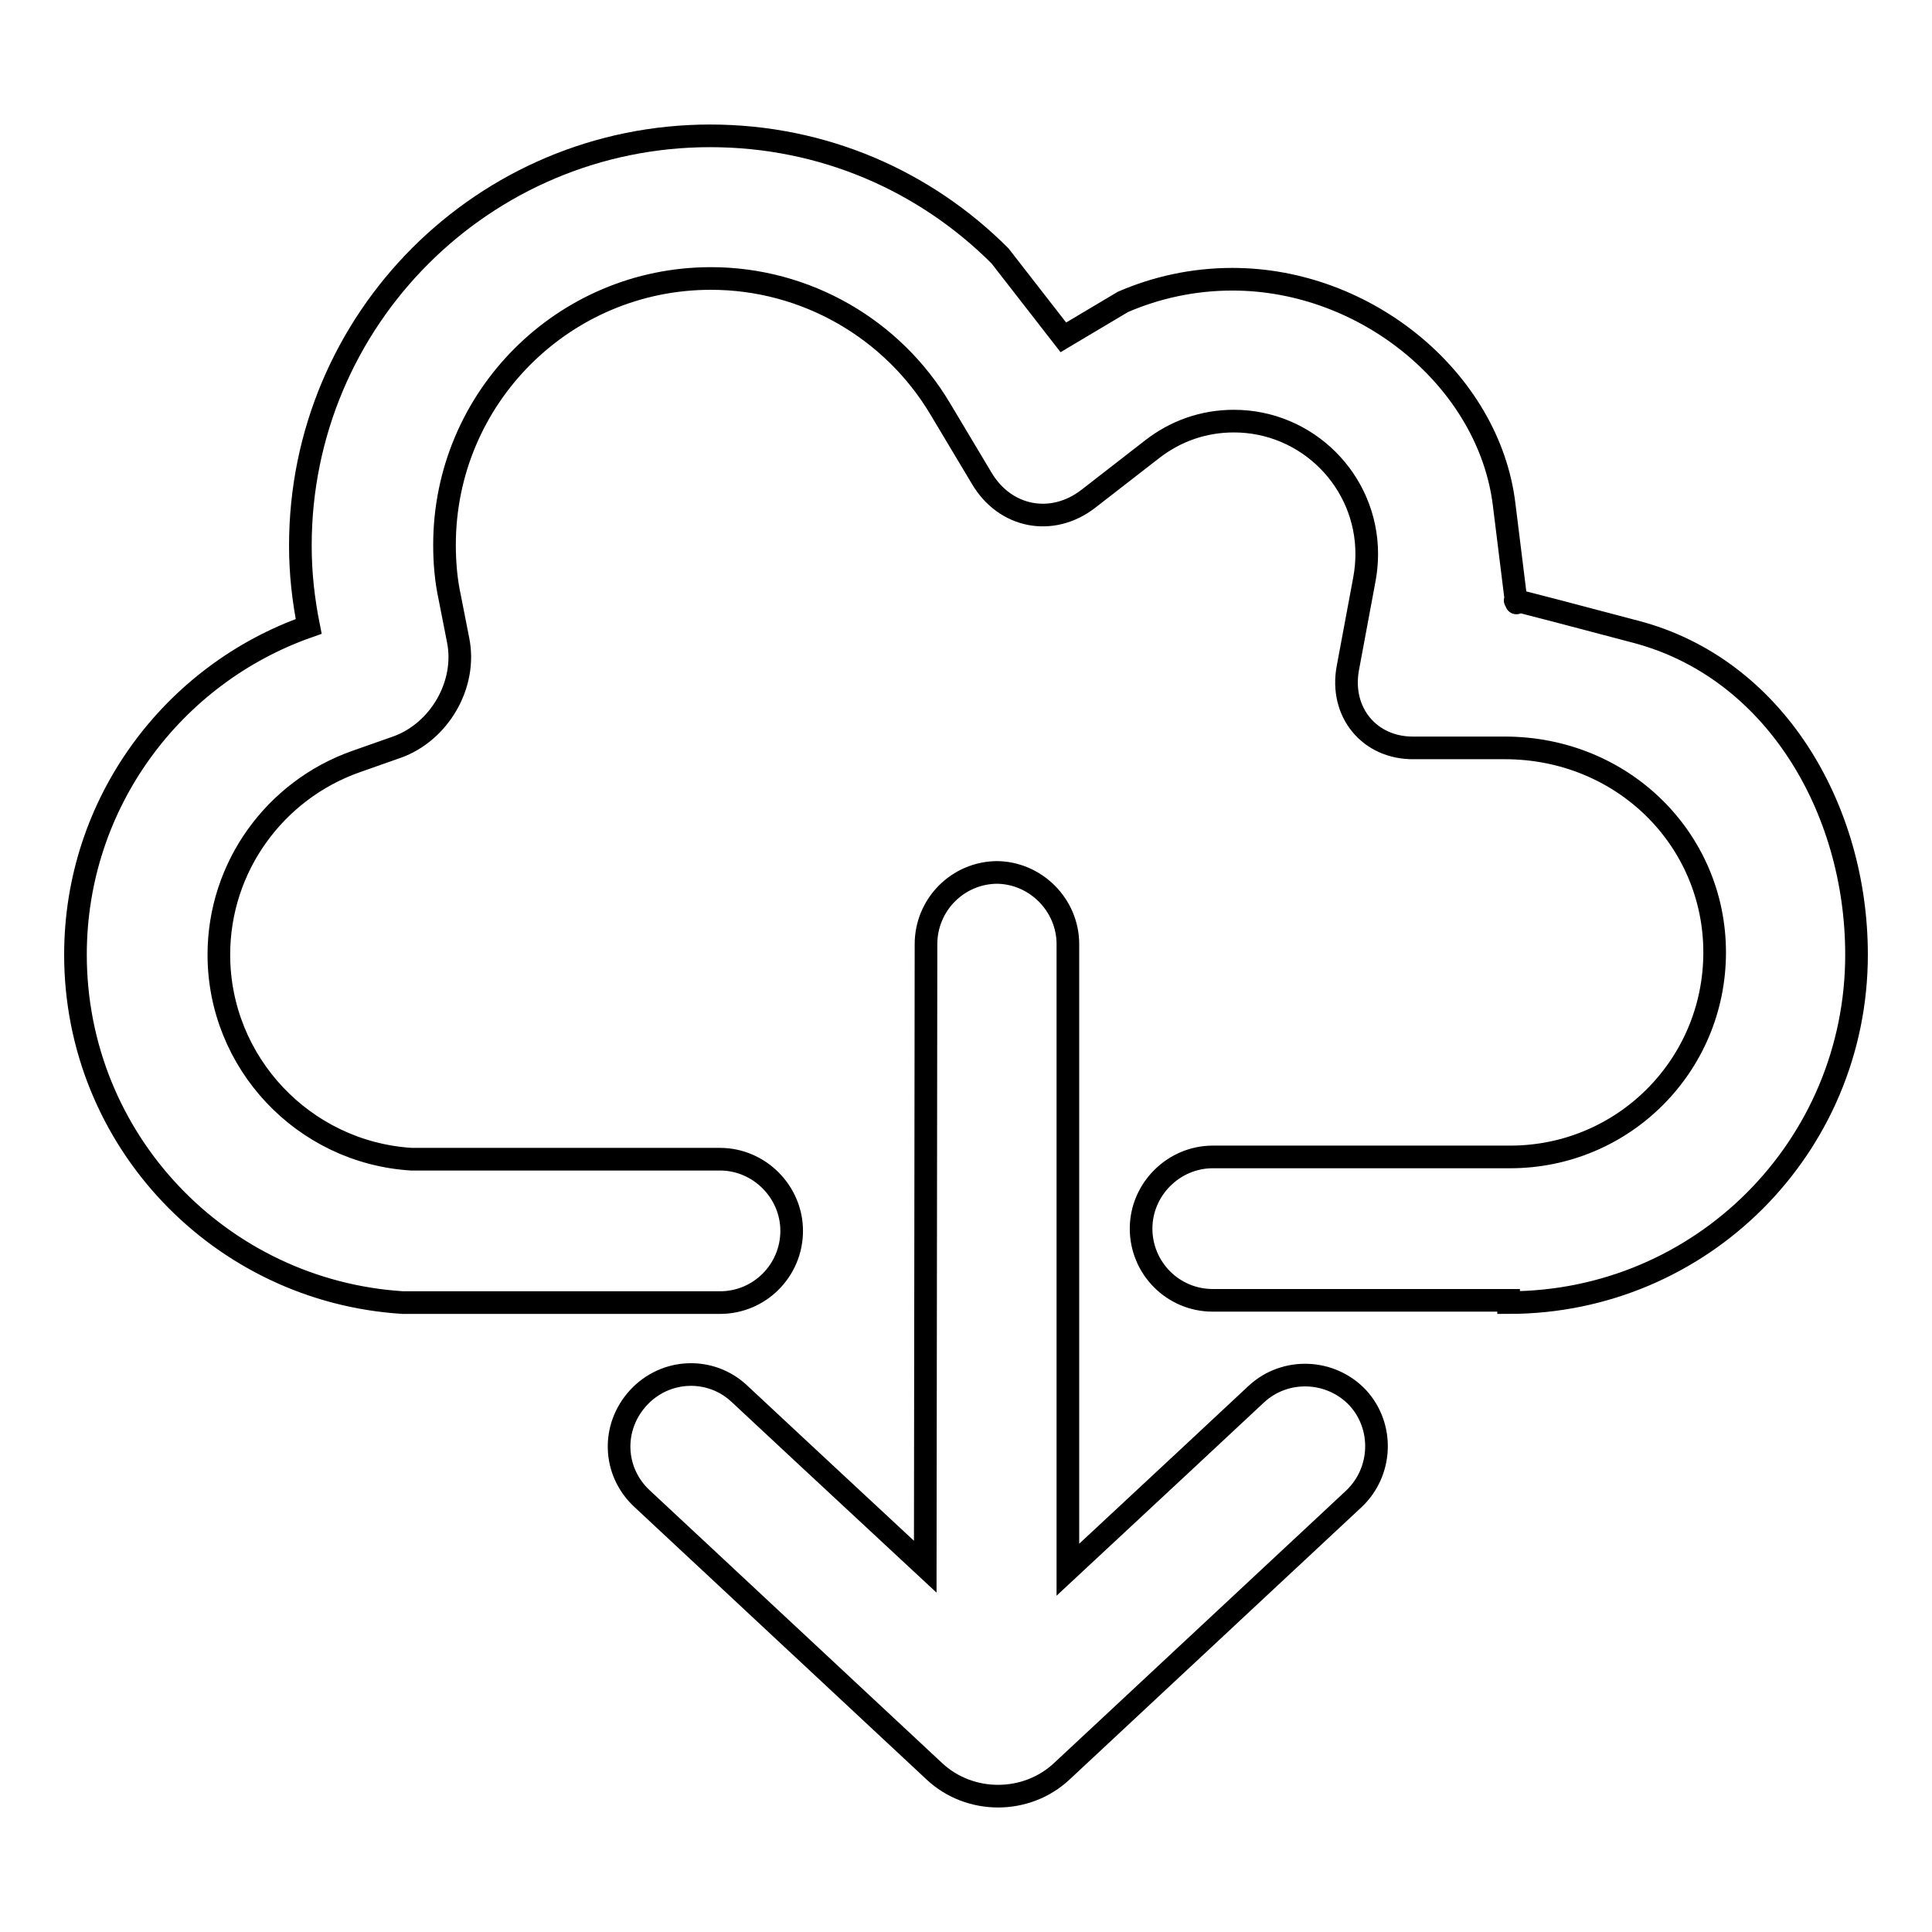 <?xml version="1.0" encoding="utf-8"?>
<!-- Svg Vector Icons : http://www.onlinewebfonts.com/icon -->
<!DOCTYPE svg PUBLIC "-//W3C//DTD SVG 1.1//EN" "http://www.w3.org/Graphics/SVG/1.1/DTD/svg11.dtd">
<svg version="1.1" xmlns="http://www.w3.org/2000/svg" xmlns:xlink="http://www.w3.org/1999/xlink" x="0px" y="0px" viewBox="0 0 256 256" enable-background="new 0 0 256 256" xml:space="preserve">
<g> <path stroke-width="3" fill-opacity="0" stroke="#000000"  d="M132.2,115.6c-5.3,0-9.5,4.3-9.5,9.5l-0.1,82.5C114.4,200,98,184.7,98,184.7c-3.8-3.6-9.8-3.4-13.4,0.5 s-3.4,9.8,0.5,13.4l38.7,36.1c4.7,4.4,12.2,4.4,16.9,0l38.7-36.1c3.8-3.6,4-9.6,0.5-13.4c-3.6-3.8-9.6-4-13.4-0.5 c0,0-16.6,15.5-25,23.3v-82.9c0-5.2-4.3-9.5-9.5-9.5H132.2L132.2,115.6z M199.9,172.6c25.5,0,46.1-20.6,46.1-46.1 c0-19.4-10.9-38-29.3-42.8c-18.5-4.9-15.8-4.1-15.8-4.1s0.4,3.5-1.6-12.8s-18.1-29.8-36-29.8c-5.2,0-10.1,1.1-14.5,3l-7.9,4.7 l-8.4-10.8C122.6,24,109.1,18,94.1,18c-30,0-54.3,24.3-54.3,54.3c0,3.7,0.4,7.2,1.1,10.7c-18,6.3-30.9,23.4-30.9,43.5 c0,24.6,19.2,44.6,43.4,46.1h42c5.3,0,9.5-4.3,9.5-9.5c0-5.2-4.3-9.5-9.5-9.5l-40.9,0C40.2,152.7,29,140.8,29,126.5 c0-11.6,7.4-21.8,18.2-25.6l5.4-1.9c5.6-2,9.3-8.3,8.1-14.2l-1.1-5.6c-0.5-2.3-0.7-4.6-0.7-7c0-19.5,15.8-35.3,35.3-35.3 c12.6,0,24.1,6.7,30.4,17.3l5.5,9.2c3.1,5.2,9.3,6.4,14.1,2.7l8.5-6.6c3.1-2.4,6.8-3.7,10.8-3.7c9.7,0,17.6,7.9,17.6,17.6 c0,1.1-0.1,2.2-0.3,3.3l-2.2,11.8c-1.1,5.9,2.9,10.7,8.8,10.6l12,0c15.6,0,27.8,12.1,27.8,27.1c0,15-12.1,27.1-27.1,27.1l-39.4,0 c-5.2,0-9.5,4.3-9.5,9.5c0,5.2,4.2,9.5,9.5,9.5H199.9L199.9,172.6z"/></g>
</svg>
